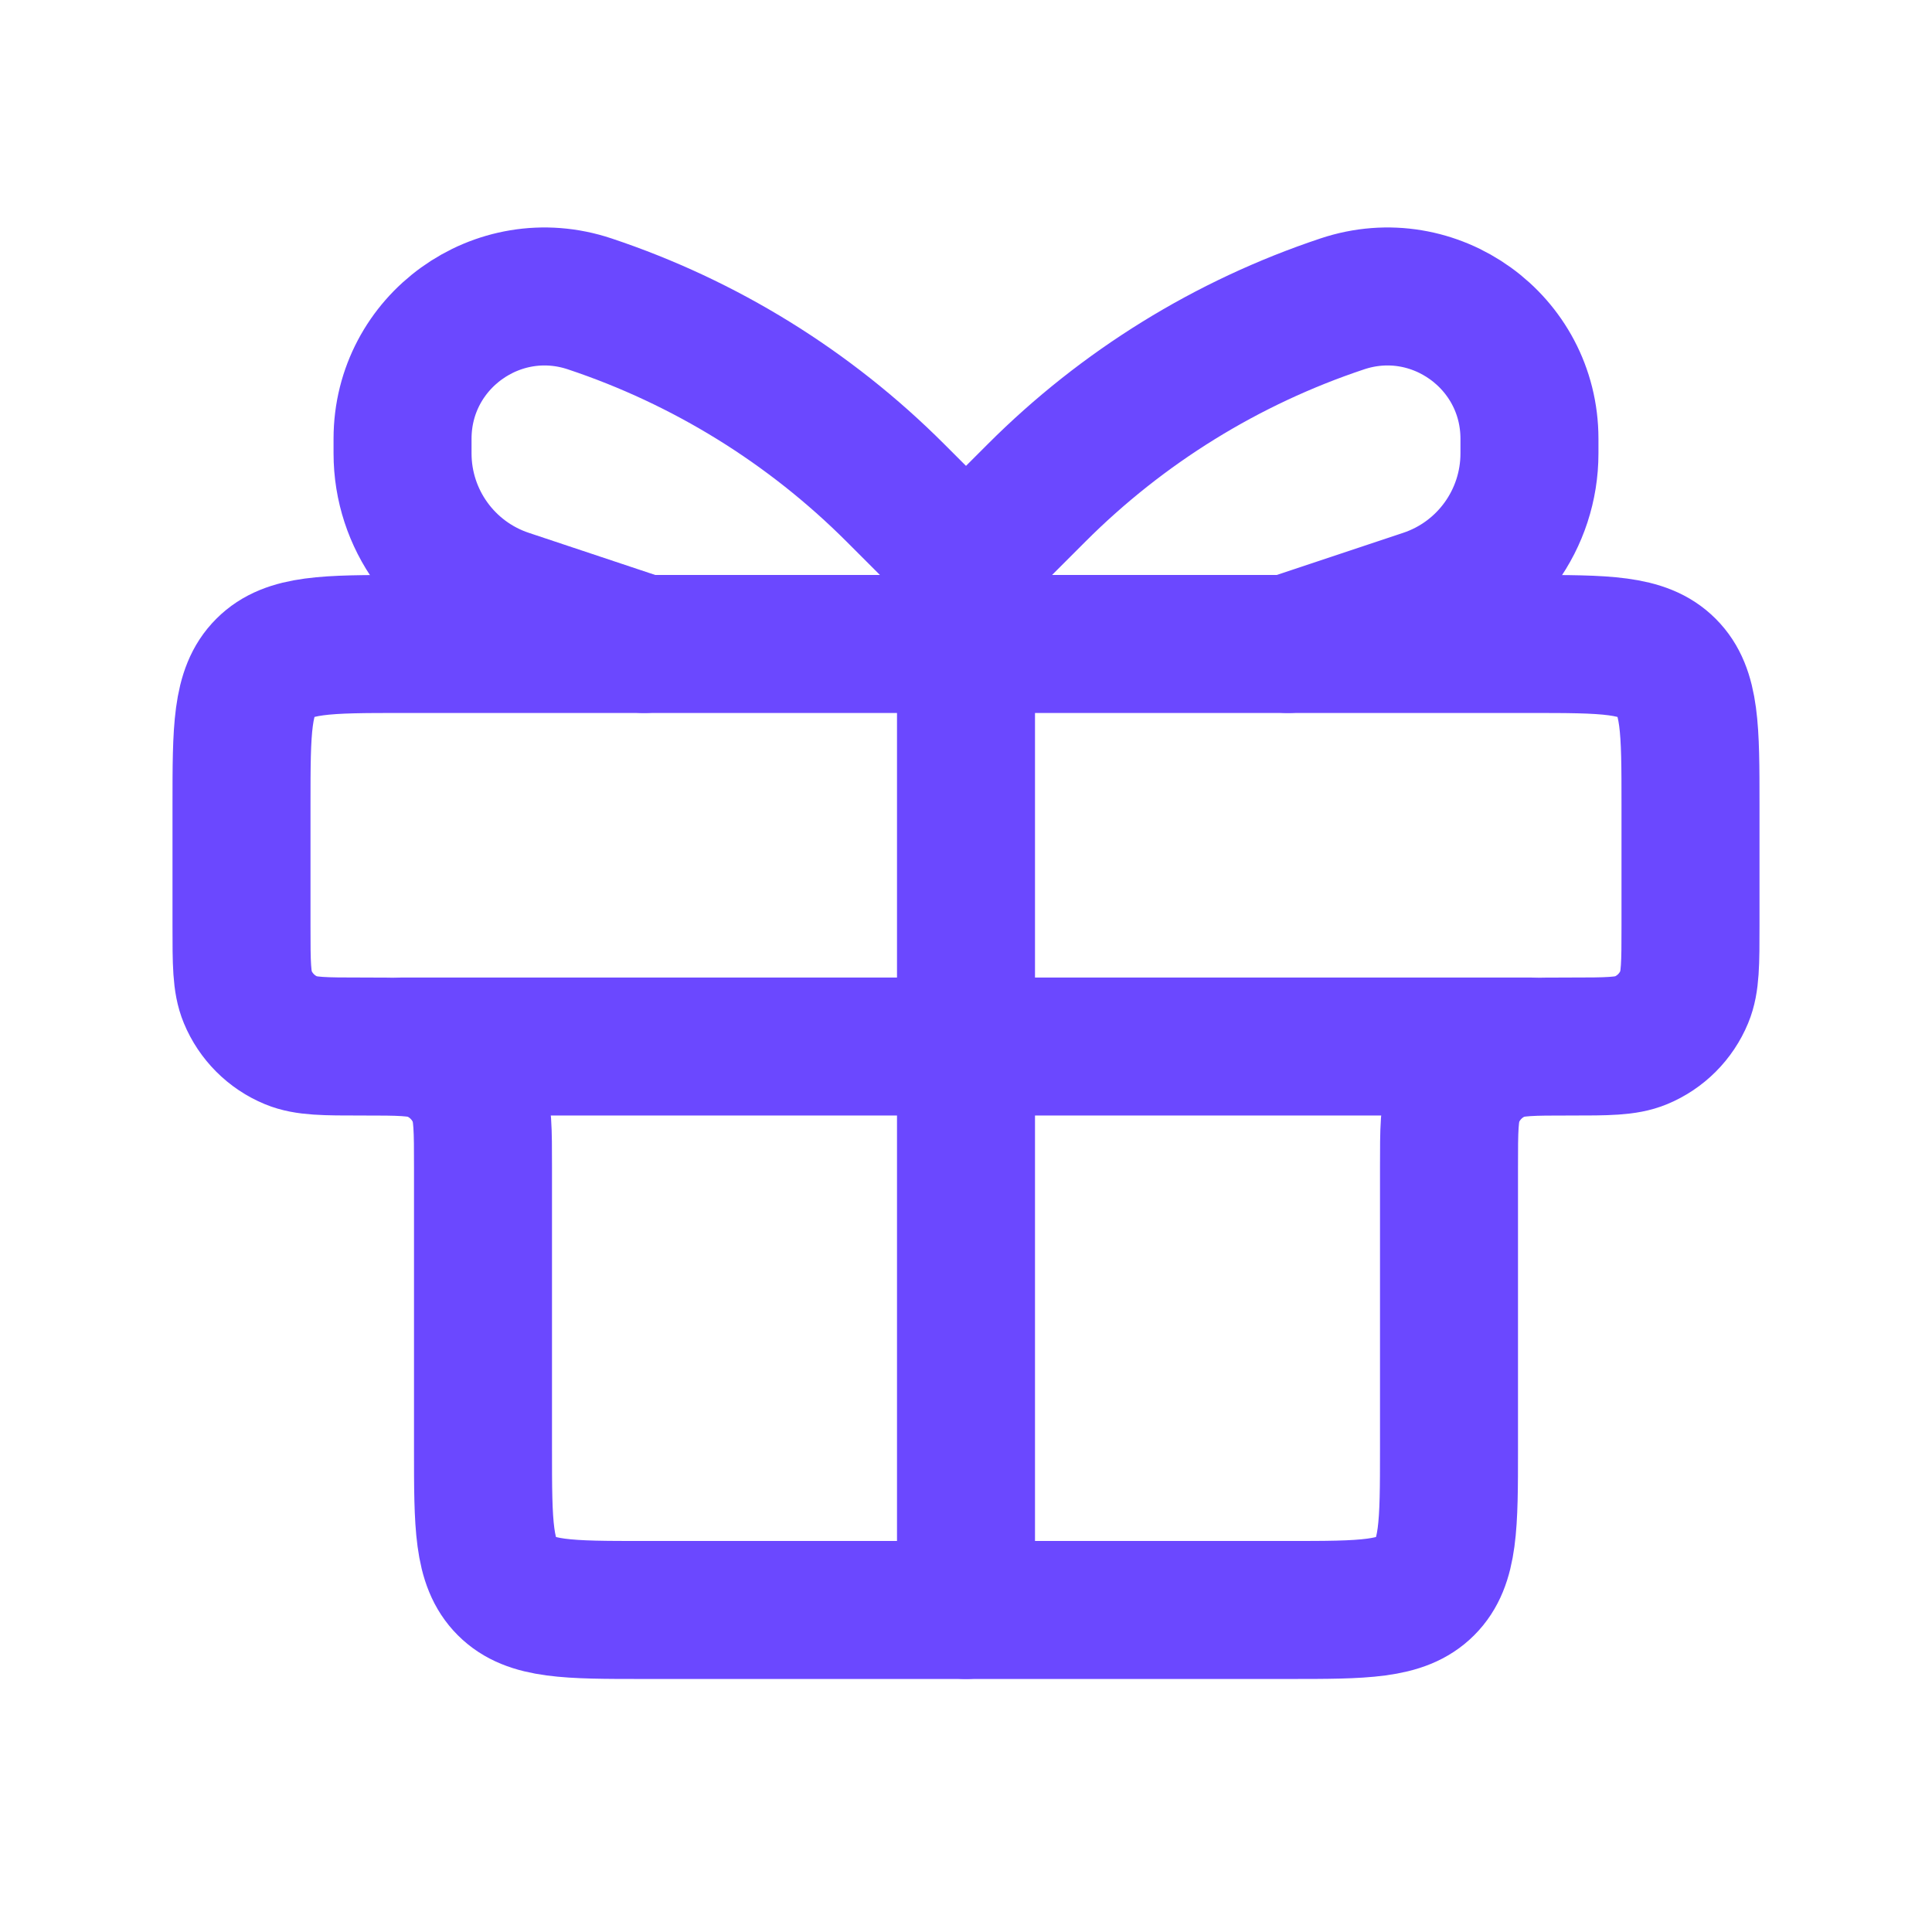 <svg xmlns="http://www.w3.org/2000/svg" width="28" height="28" viewBox="0 0 28 28" fill="none"><path d="M3.5 11.667C3.5 10.567 3.5 10.017 3.842 9.675C4.183 9.333 4.733 9.333 5.833 9.333H22.167C23.267 9.333 23.817 9.333 24.158 9.675C24.5 10.017 24.5 10.567 24.5 11.667V13.417C24.5 13.96 24.5 14.232 24.411 14.447C24.293 14.732 24.066 14.96 23.78 15.078C23.565 15.167 23.294 15.167 22.75 15.167V15.167C22.206 15.167 21.935 15.167 21.72 15.255C21.434 15.374 21.207 15.601 21.089 15.887C21 16.101 21 16.373 21 16.917V21C21 22.1 21 22.65 20.658 22.992C20.317 23.333 19.767 23.333 18.667 23.333H9.333C8.233 23.333 7.683 23.333 7.342 22.992C7 22.65 7 22.1 7 21V16.917C7 16.373 7 16.101 6.911 15.887C6.793 15.601 6.566 15.374 6.28 15.255C6.065 15.167 5.794 15.167 5.25 15.167V15.167C4.706 15.167 4.435 15.167 4.22 15.078C3.934 14.96 3.707 14.732 3.589 14.447C3.5 14.232 3.5 13.96 3.5 13.417V11.667Z" stroke="#6B48FF" stroke-width="2"></path><path d="M5.834 15.167H22.167" stroke="#6B48FF" stroke-width="2" stroke-linecap="round"></path><path d="M14 8.167L14 23.333" stroke="#6B48FF" stroke-width="2" stroke-linecap="round"></path><path d="M14.001 8.167L12.976 7.142C11.732 5.898 10.215 4.96 8.546 4.404V4.404C7.212 3.959 5.834 4.952 5.834 6.359V6.571C5.834 7.524 6.444 8.37 7.348 8.671L9.334 9.333" stroke="#6B48FF" stroke-width="2" stroke-linecap="round"></path><path d="M13.999 8.167L15.024 7.142C16.268 5.898 17.785 4.96 19.454 4.404V4.404C20.788 3.959 22.166 4.952 22.166 6.359V6.571C22.166 7.524 21.556 8.37 20.652 8.671L18.666 9.333" stroke="#6B48FF" stroke-width="2" stroke-linecap="round"></path></svg>